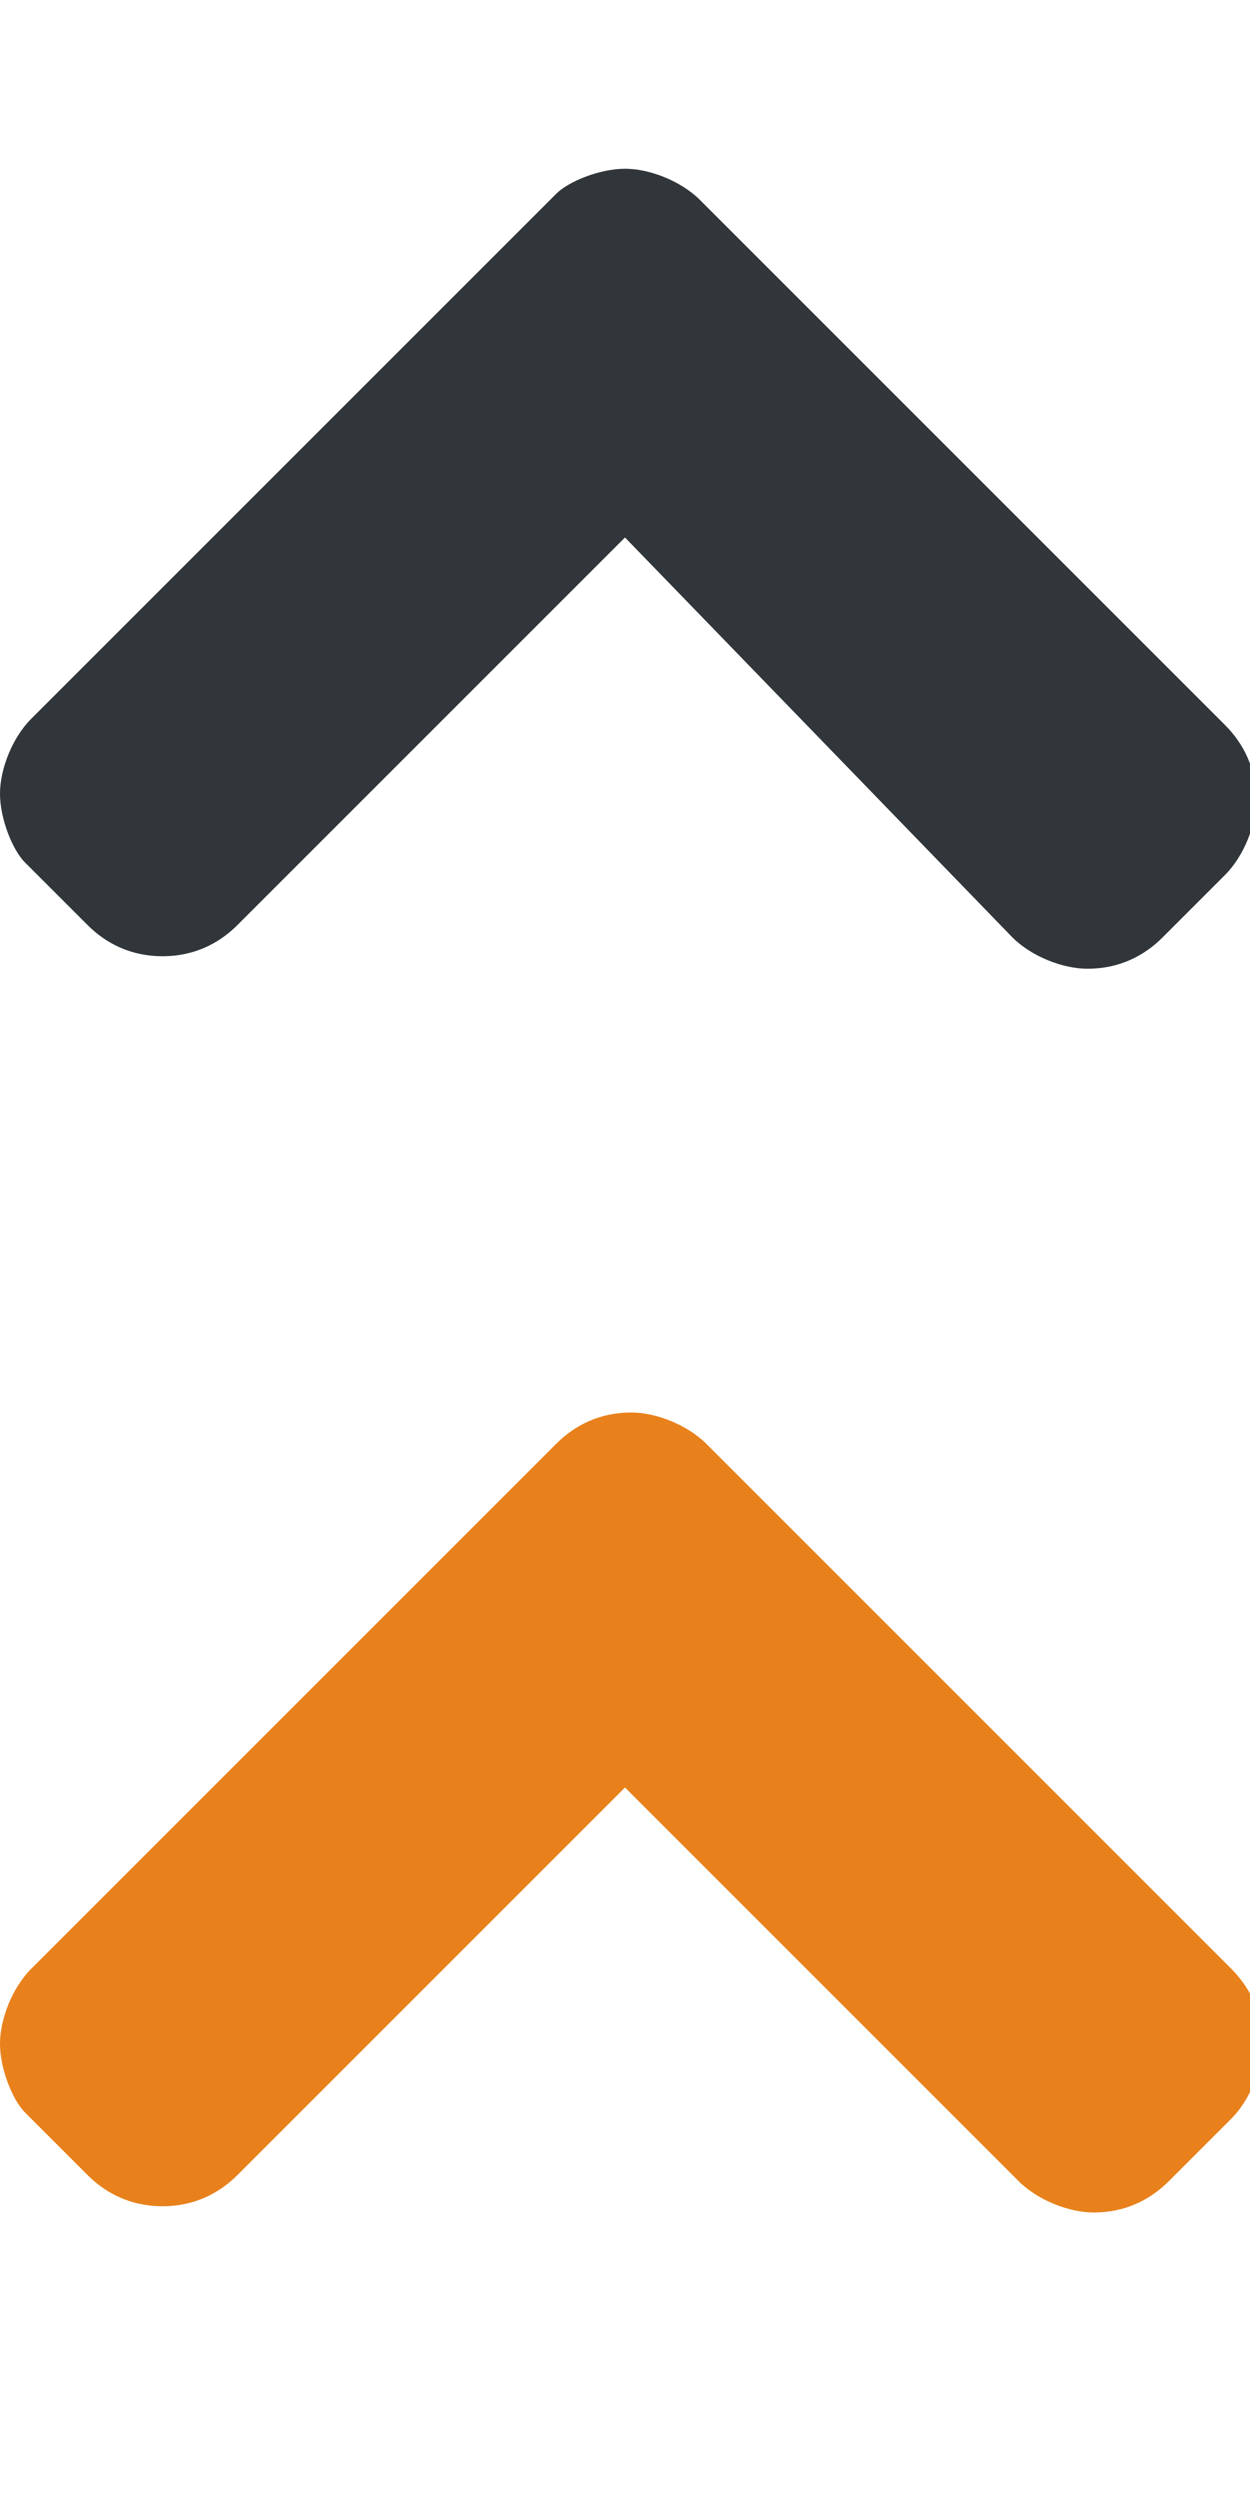 <?xml version="1.0" encoding="utf-8"?>
<!-- Generator: Adobe Illustrator 20.1.0, SVG Export Plug-In . SVG Version: 6.00 Build 0)  -->
<svg version="1.1" id="Ebene_1" xmlns="http://www.w3.org/2000/svg" xmlns:xlink="http://www.w3.org/1999/xlink" x="0px" y="0px"
	 viewBox="0 0 20 40" style="enable-background:new 0 0 20 40;" xml:space="preserve">
<style type="text/css">
	.st0{fill:#E8811B;}
	.st1{fill:#303639;}
</style>
<g>
	<path class="st0" d="M0.5,31.5l8.4-8.4c0.3-0.3,0.7-0.5,1.2-0.5c0.4,0,0.9,0.2,1.2,0.5l8.4,8.4c0.3,0.3,0.5,0.7,0.5,1.2
		c0,0.4-0.2,0.9-0.5,1.2l-1,1c-0.3,0.3-0.7,0.5-1.2,0.5c-0.4,0-0.9-0.2-1.2-0.5L10,28.6l-6.2,6.2c-0.3,0.3-0.7,0.5-1.2,0.5
		s-0.9-0.2-1.2-0.5l-1-1C0.2,33.6,0,33.1,0,32.7C0,32.3,0.2,31.8,0.5,31.5z"/>
</g>
<g>
	<g>
		<path class="st1" d="M0.5,11.5l8.4-8.4C9.1,2.9,9.6,2.7,10,2.7c0.4,0,0.9,0.2,1.2,0.5l8.4,8.4c0.3,0.3,0.5,0.7,0.5,1.2
			c0,0.4-0.2,0.9-0.5,1.2l-1,1c-0.3,0.3-0.7,0.5-1.2,0.5c-0.4,0-0.9-0.2-1.2-0.5L10,8.6l-6.2,6.2c-0.3,0.3-0.7,0.5-1.2,0.5
			s-0.9-0.2-1.2-0.5l-1-1C0.2,13.6,0,13.1,0,12.7C0,12.3,0.2,11.8,0.5,11.5z"/>
	</g>
</g>
</svg>
